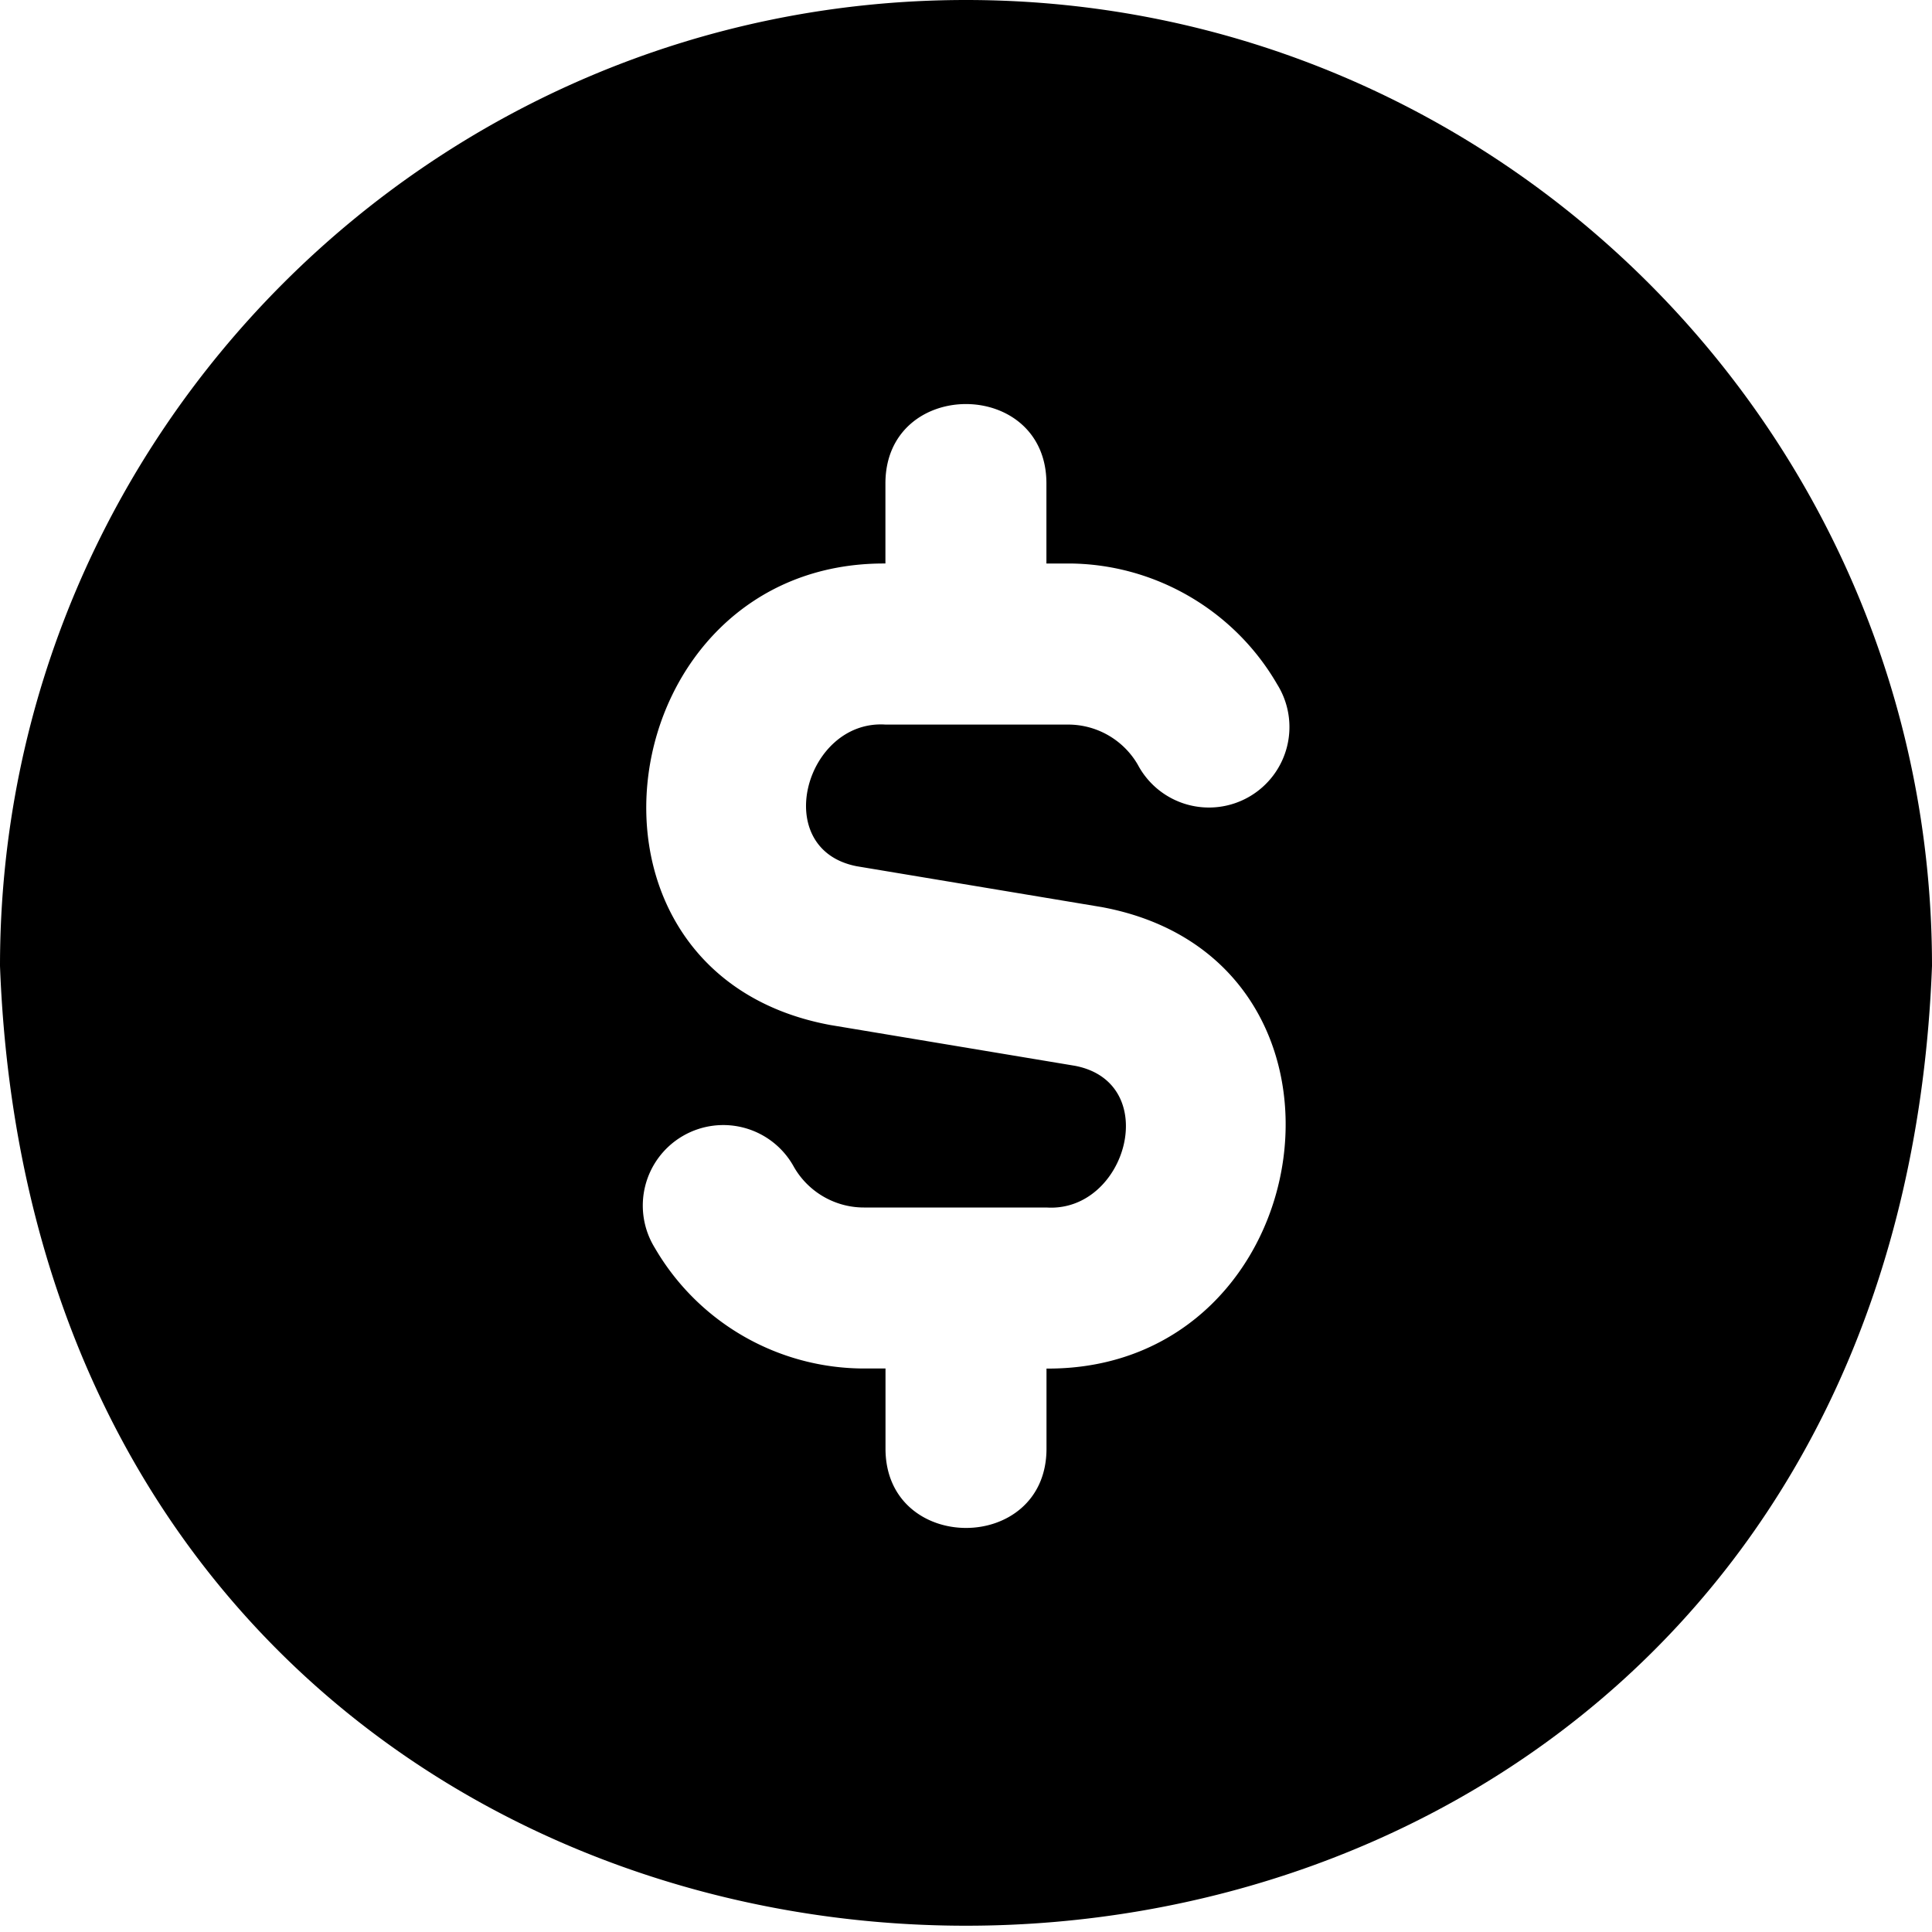 <?xml version="1.0" encoding="UTF-8"?>
<svg data-bbox="0 0 24 23.922" height="512" width="512" viewBox="0 0 24 24" xmlns="http://www.w3.org/2000/svg" data-type="shape">
    <g>
        <path d="M12 0C5.383 0 0 5.383 0 12c.603 15.898 23.4 15.894 24 0 0-6.617-5.383-12-12-12m1 17v1c-.005 1.308-1.995 1.307-2 0v-1h-.268a3.01 3.01 0 0 1-2.598-1.499 1 1 0 1 1 1.73-1.002c.179.31.511.501.867.501h2.268c.997.065 1.443-1.55.356-1.76l-3.041-.507C6.812 12.084 7.566 6.98 10.999 7V6c.006-1.308 1.995-1.307 2 0v1h.268c1.067 0 2.063.575 2.598 1.5a1 1 0 1 1-1.73 1.001 1 1 0 0 0-.867-.5H11c-.997-.065-1.442 1.55-.356 1.76l3.041.507c3.502.649 2.748 5.753-.685 5.733Z"/>
    </g>
</svg>
